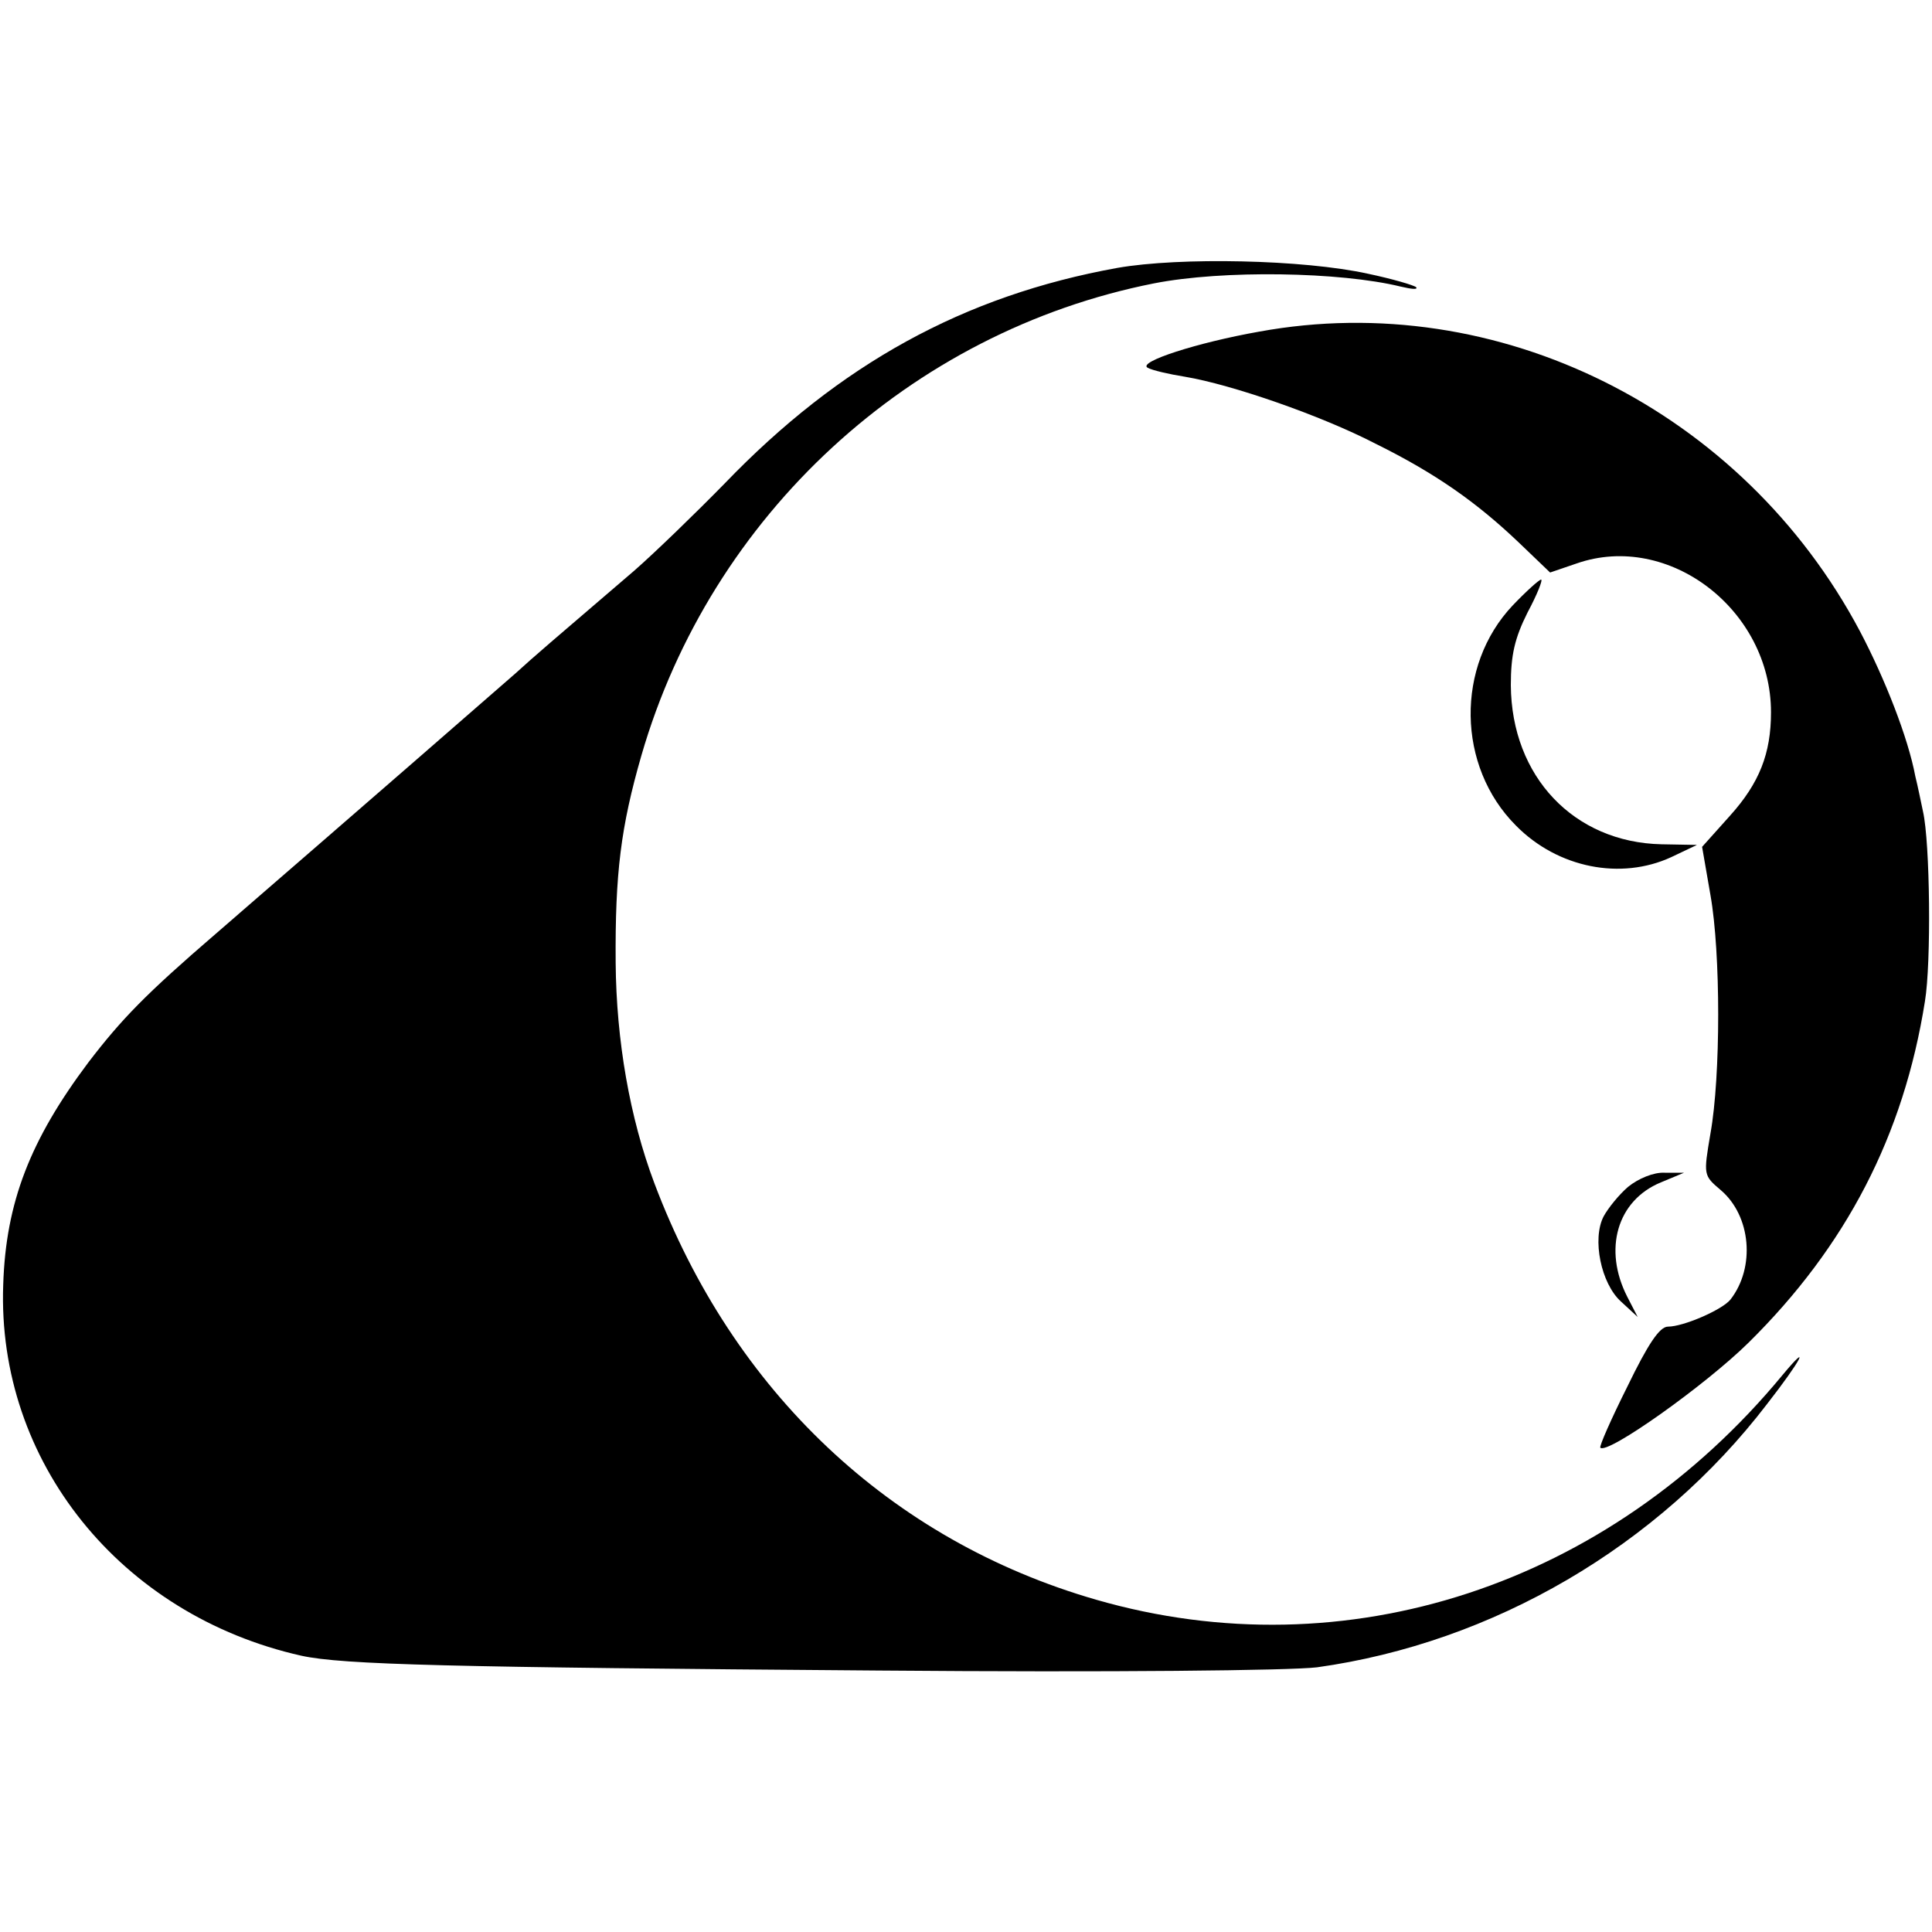 <?xml version="1.0" standalone="no"?>
<!DOCTYPE svg PUBLIC "-//W3C//DTD SVG 20010904//EN"
 "http://www.w3.org/TR/2001/REC-SVG-20010904/DTD/svg10.dtd">
<svg version="1.0" xmlns="http://www.w3.org/2000/svg"
 width="300pt" height="300pt" viewBox="0 0 300 300"
 preserveAspectRatio="xMidYMid meet">
<g transform="translate(0,300) scale(0.1,-0.1)"
fill="#000000" stroke="none">
<path d="M1735 2584 c-238 -43 -431 -149 -610 -335 -45 -46 -108 -107 -140
-135 -133 -114 -152 -130 -185 -160 -33 -29 -241 -210 -465 -404 -108 -93
-146 -132 -198 -200 -90 -120 -128 -217 -132 -345 -10 -274 182 -513 463 -576
64 -14 229 -18 897 -23 363 -3 638 0 680 5 273 38 530 188 699 409 53 68 69
99 24 45 -270 -327 -678 -461 -1066 -349 -319 92 -564 323 -686 647 -38 101
-59 221 -60 342 -1 139 8 211 40 322 108 373 417 658 796 733 107 21 289 18
383 -5 17 -4 27 -5 24 -1 -3 3 -37 13 -75 21 -100 22 -292 26 -389 9z"/>
<path d="M1955 2485 c-96 -17 -189 -47 -173 -56 7 -4 33 -10 58 -14 72 -12
211 -60 296 -104 93 -46 157 -91 223 -154 l48 -46 41 14 c143 50 302 -72 302
-231 0 -64 -18 -110 -64 -161 l-43 -48 13 -75 c16 -90 16 -281 0 -370 -11 -65
-11 -65 16 -88 47 -40 54 -120 15 -170 -13 -16 -73 -42 -97 -42 -13 0 -31 -27
-63 -93 -25 -50 -44 -93 -42 -95 11 -11 163 97 230 163 152 150 241 322 274
530 10 60 8 247 -3 295 -3 14 -8 39 -12 55 -11 59 -47 151 -86 225 -182 343
-562 533 -933 465z"/>
<path d="M2349 2060 c-89 -94 -87 -250 5 -342 65 -66 163 -85 241 -49 l40 19
-55 1 c-136 3 -233 105 -234 247 0 47 6 73 26 113 15 28 24 51 21 51 -3 0 -23
-18 -44 -40z"/>
<path d="M2528 1157 c-14 -12 -31 -33 -38 -46 -18 -35 -4 -104 27 -132 l26
-24 -16 31 c-38 74 -16 150 52 178 l36 15 -30 0 c-17 1 -41 -9 -57 -22z"/>
</g>
</svg>
